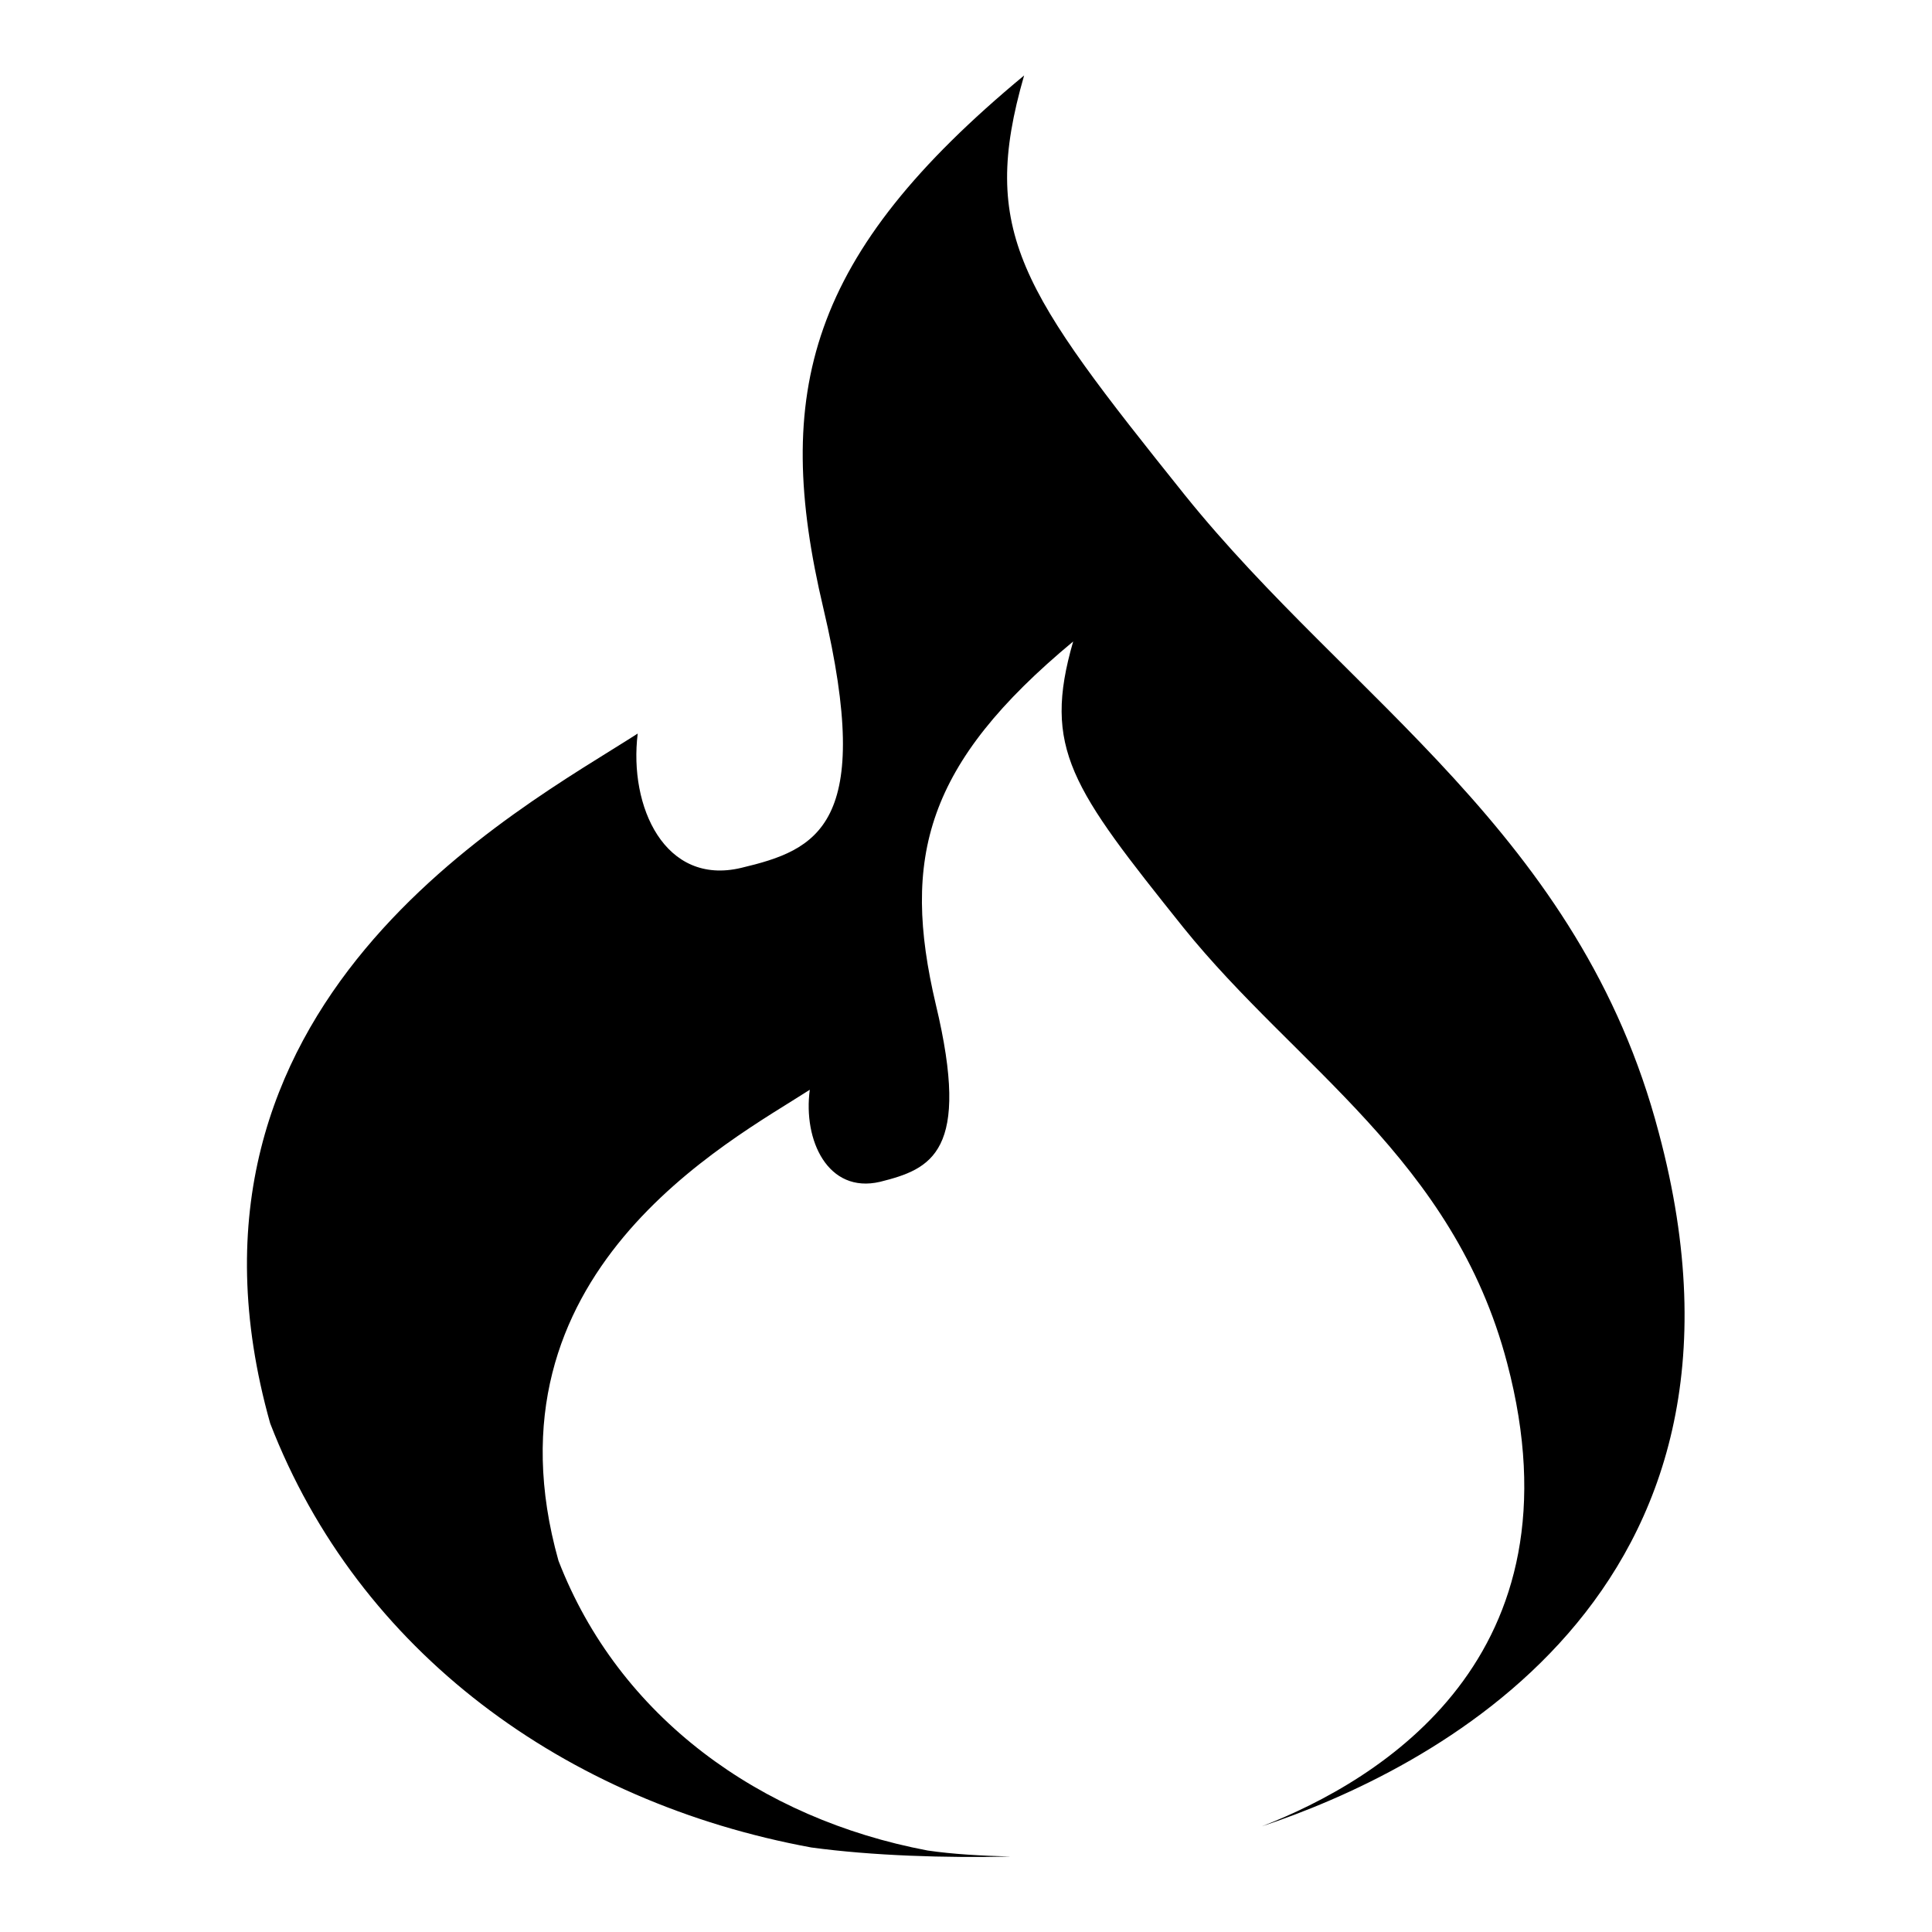 <?xml version="1.0" encoding="utf-8"?>
<!-- Svg Vector Icons : http://www.onlinewebfonts.com/icon -->
<!DOCTYPE svg PUBLIC "-//W3C//DTD SVG 1.1//EN" "http://www.w3.org/Graphics/SVG/1.1/DTD/svg11.dtd">
<svg version="1.1" xmlns="http://www.w3.org/2000/svg" xmlns:xlink="http://www.w3.org/1999/xlink" x="0px" y="0px" viewBox="0 0 256 256" enable-background="new 0 0 256 256" xml:space="preserve">
<g> <path fill="#000000" d="M167.2,242c15.7-6.1,42.8-22.4,32.5-61.4c-7.1-27-28-39.2-42.9-57.7c-14.8-18.5-18.7-23.7-14.6-37.9 c-19.5,16.2-22.8,28.6-18.2,48.1c4.7,19.6-0.6,21.8-7.4,23.5c-6.9,1.6-10.2-5.5-9.3-12.2c-10.7,6.9-44,24.3-33.3,62.4 c8,20.7,26.7,34.2,48.9,38.4c3.4,0.5,7.2,0.7,11,0.8c-8.6,0.2-18.3-0.1-26.4-1.2c-32.6-6-60-25.9-71.7-56.2 c-15.7-55.8,33-81.3,48.7-91.4c-1.2,9.7,3.6,20.2,13.7,17.8c10.1-2.4,17.7-5.6,10.9-34.4c-6.8-28.7-2-46.9,26.6-70.6 c-6,20.8-0.4,28.5,21.3,55.6c21.8,27.1,52.4,44.9,62.8,84.5C236.3,211.7,188.8,234.8,167.2,242L167.2,242L167.2,242z"/></g>
</svg>